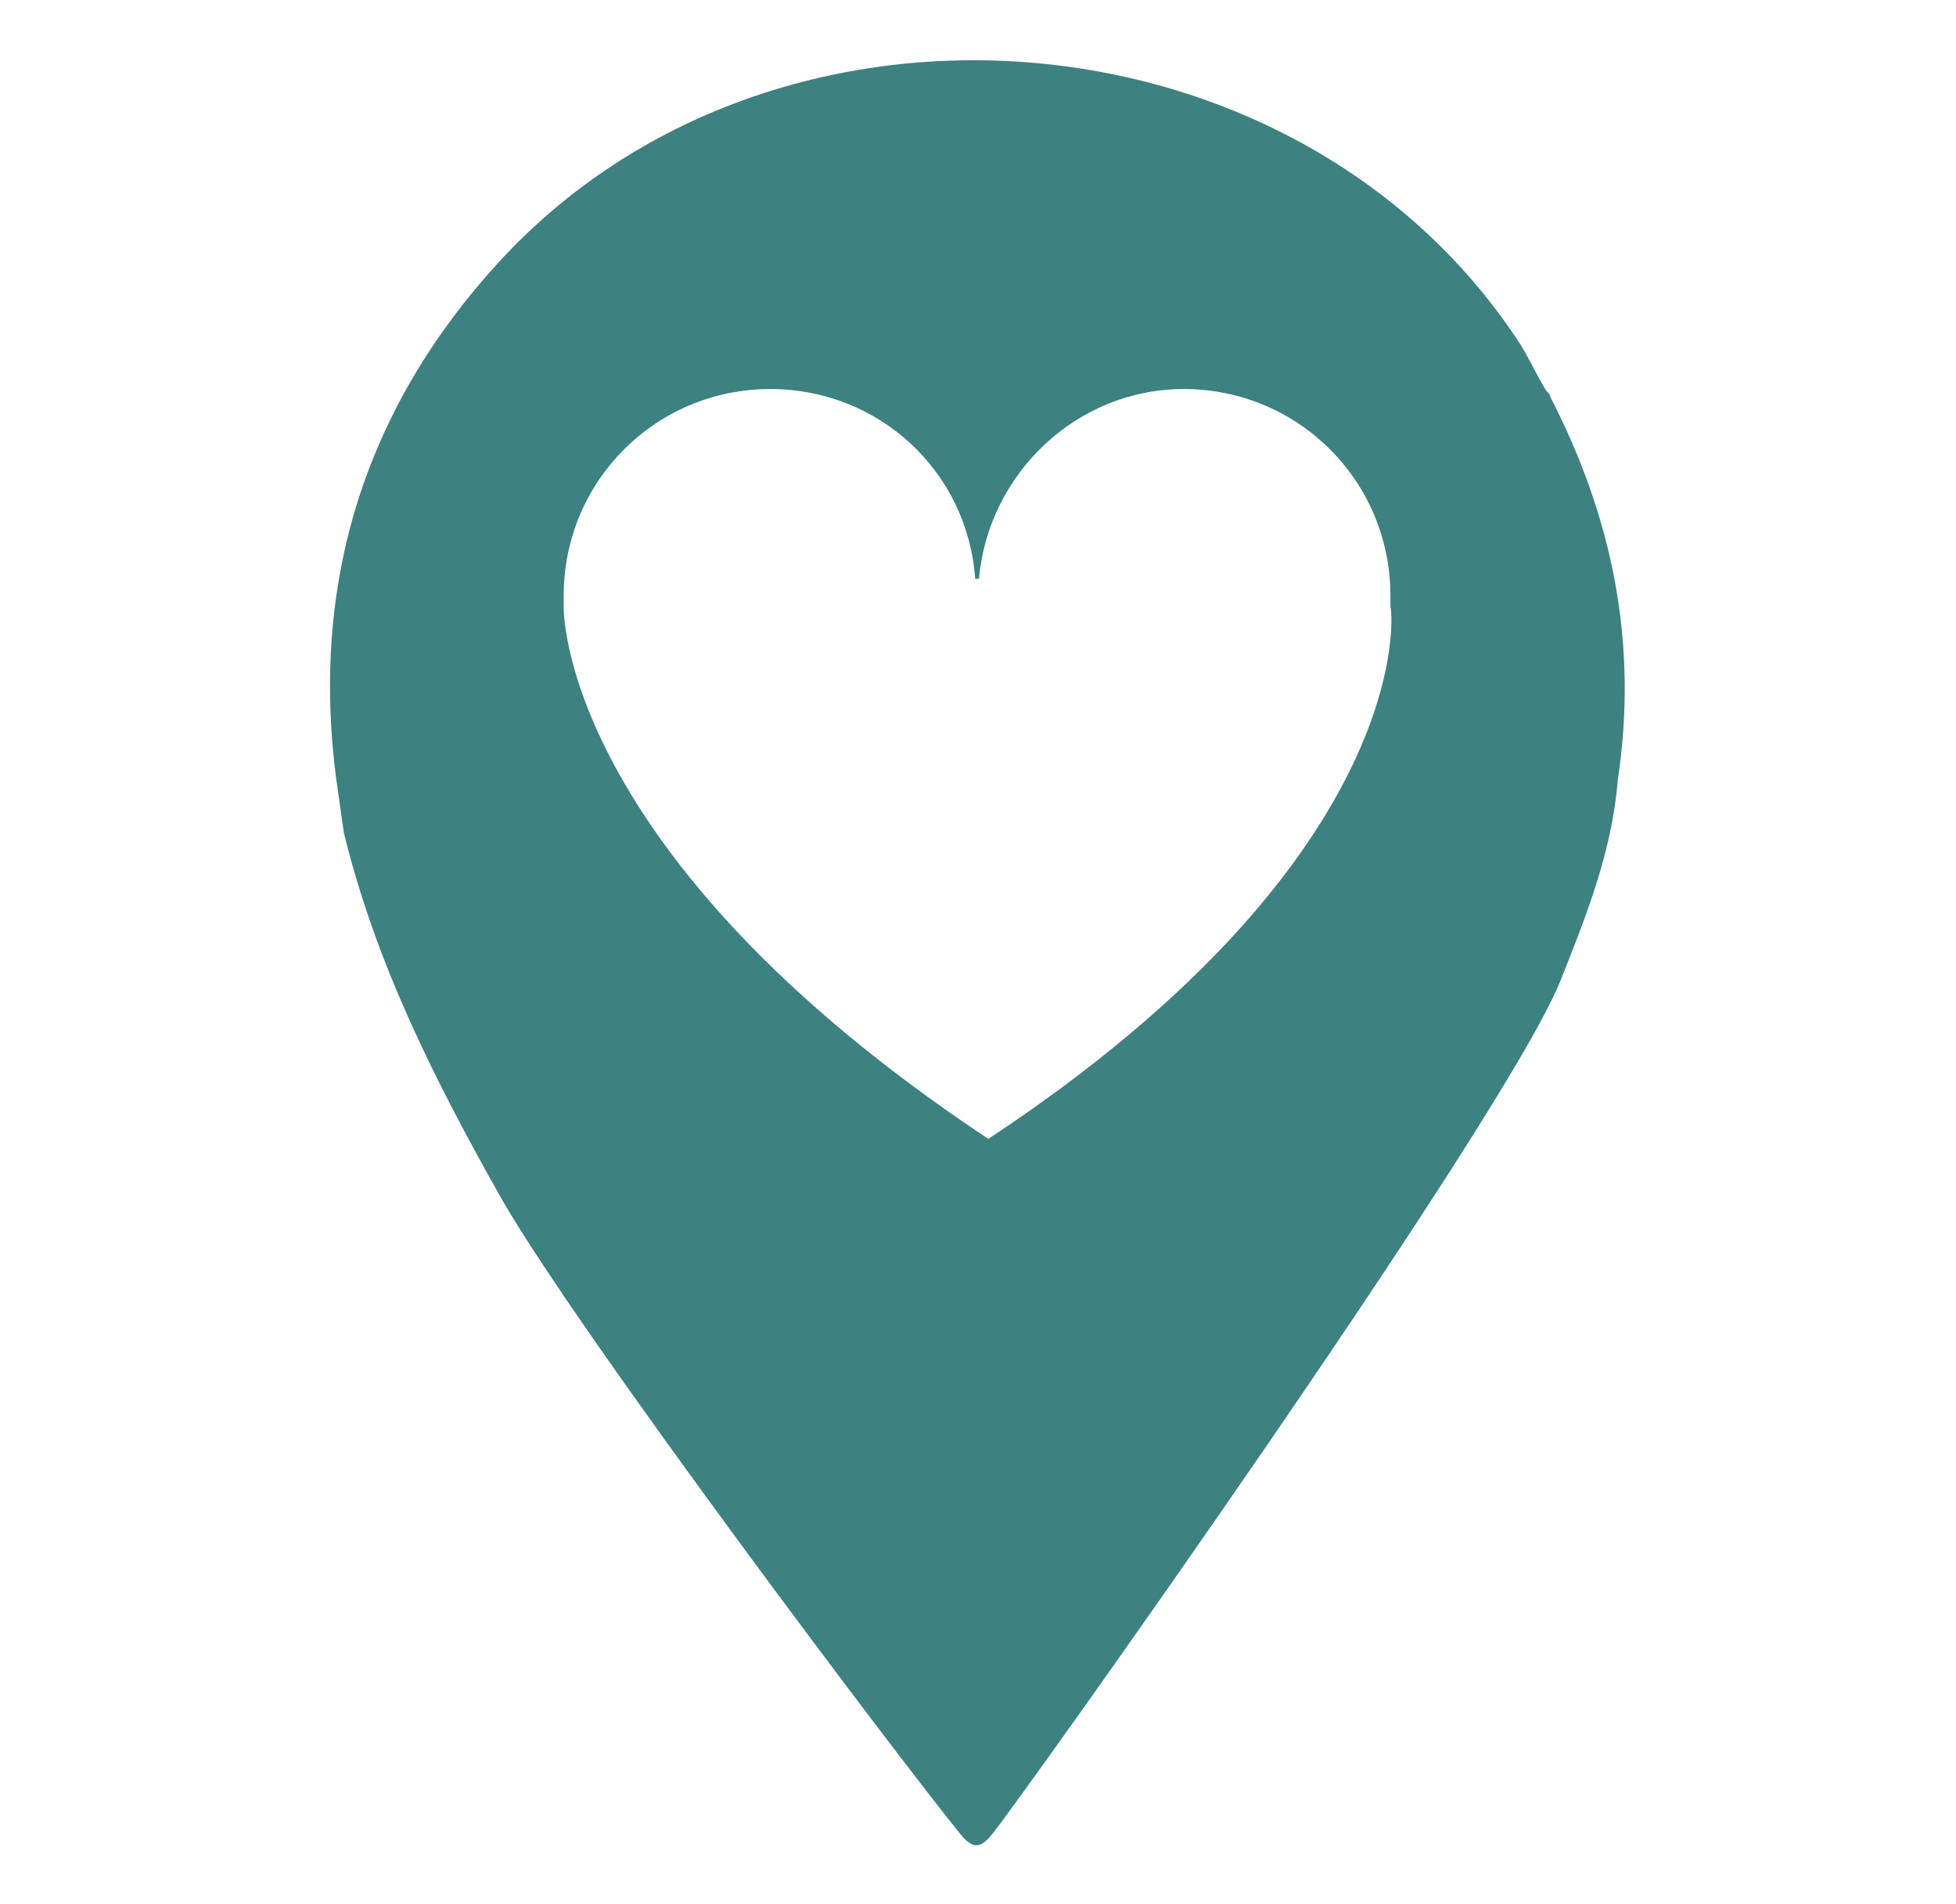 <?xml version="1.0" encoding="utf-8"?>
<!-- Generator: Adobe Illustrator 25.4.1, SVG Export Plug-In . SVG Version: 6.00 Build 0)  -->
<svg version="1.1" id="Layer_1" xmlns="http://www.w3.org/2000/svg" xmlns:xlink="http://www.w3.org/1999/xlink" x="0px" y="0px"
	 viewBox="0 0 104.1 101.3" style="enable-background:new 0 0 104.1 101.3;" xml:space="preserve">
<style type="text/css">
	.st0{fill:#3D8181;}
</style>
<path class="st0" d="M82.5,21.1c0-0.1-0.1-0.2-0.2-0.3c-0.5-0.8-0.9-1.7-1.4-2.5C69.1,0.2,41.2-2.1,26.5,14
	C19.2,22,16.4,31.5,18,42.2c0.1,0.7,0.2,1.4,0.3,2.1c1.7,7,4.9,13.3,8.4,19.5c4.2,7.3,21,29.6,24.5,33.9c0.7,0.8,1.1,0.5,1.6-0.1
	c1.4-1.7,27-37.6,30.2-45.3c1.4-3.5,2.8-7,3.1-10.8C87.2,34.2,85.8,27.5,82.5,21.1 M52.6,60.6C29.7,45.4,30,32.3,30,32.3l0,0
	c0-0.2,0-0.4,0-0.6c0-6.1,4.9-11,11-11c5.8,0,10.5,4.4,10.9,10.1l0,0c0,0,0,0,0,0l0.1,0l0.1,0c0,0,0,0,0,0l0,0
	c0.5-5.6,5.2-10.1,10.9-10.1c6.1,0,11,4.9,11,11c0,0.2,0,0.4,0,0.6l0,0C74.1,32.3,75.6,45.4,52.6,60.6"/>
</svg>
